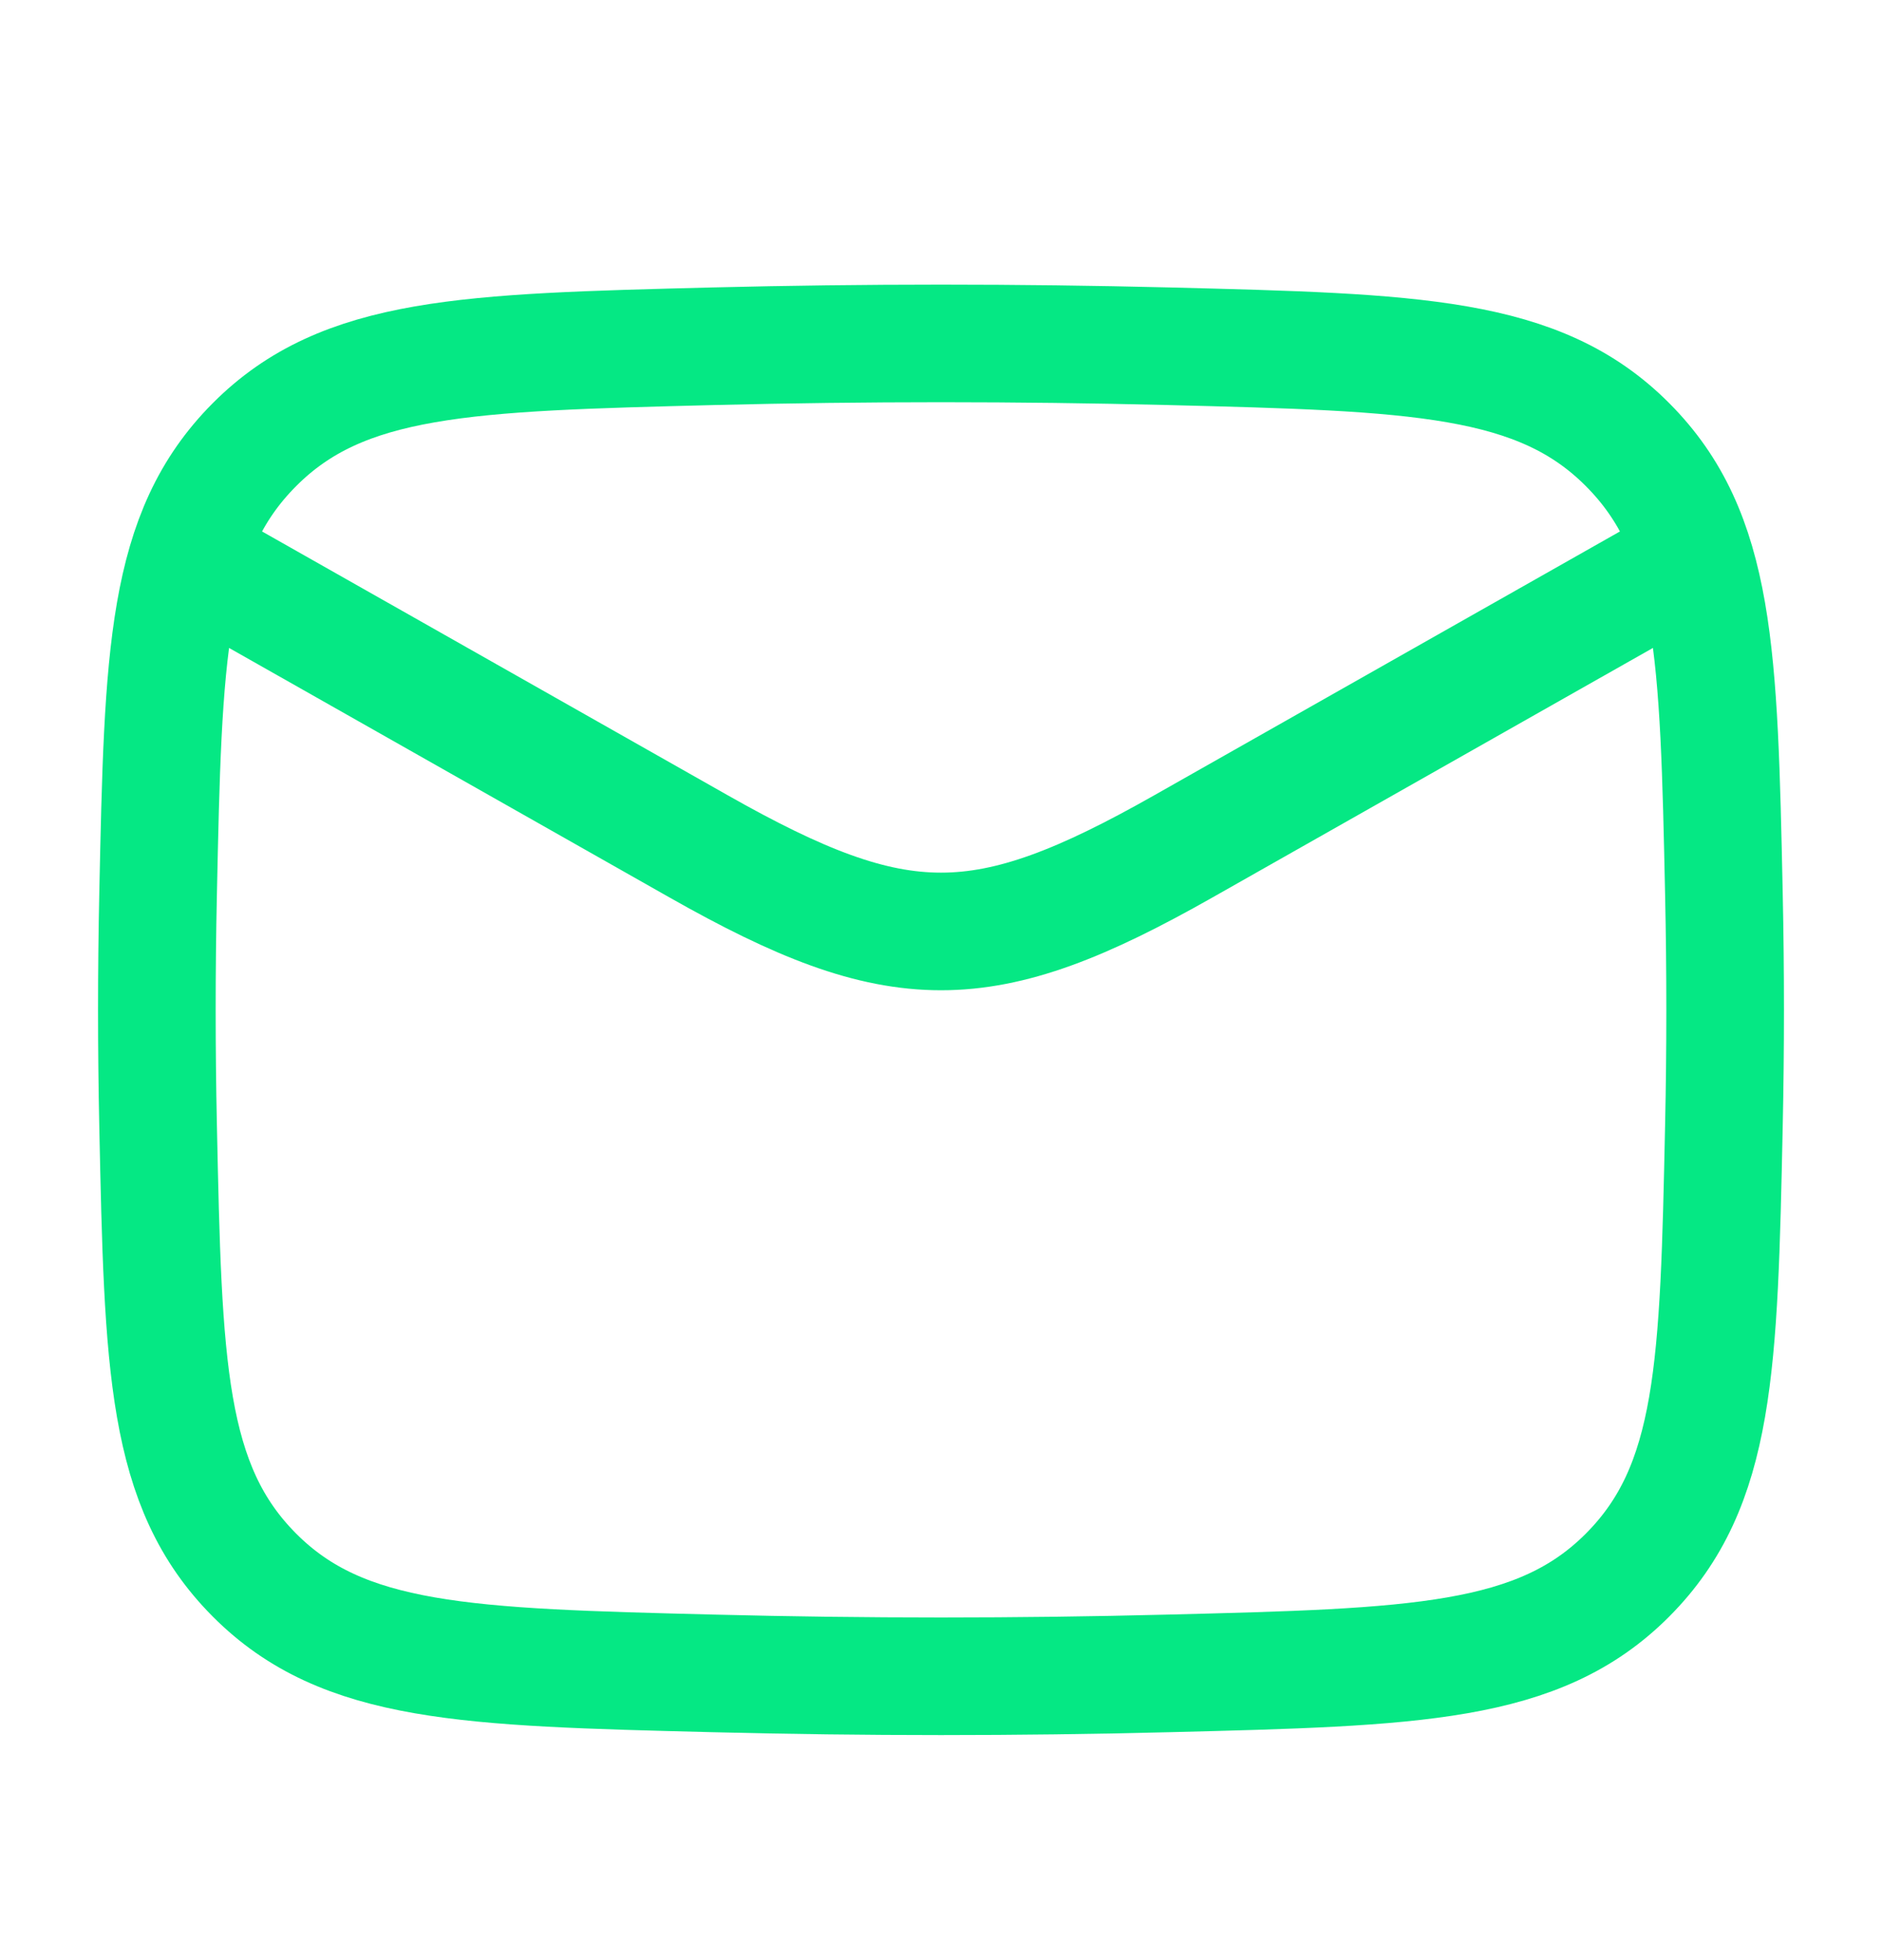 <svg width="24" height="25" viewBox="0 0 24 25" fill="none" xmlns="http://www.w3.org/2000/svg">
<path d="M2 6.88L8.913 10.797C11.462 12.241 12.538 12.241 15.087 10.797L22 6.88M2.016 14.355C2.081 17.421 2.114 18.954 3.245 20.089C4.376 21.225 5.95 21.264 9.099 21.343C11.039 21.392 12.961 21.392 14.901 21.343C18.05 21.264 19.624 21.225 20.755 20.089C21.886 18.954 21.919 17.421 21.984 14.355C22.005 13.37 22.005 12.39 21.984 11.404C21.919 8.339 21.886 6.806 20.755 5.671C19.624 4.535 18.05 4.496 14.901 4.416C12.961 4.368 11.039 4.368 9.099 4.416C5.95 4.496 4.376 4.535 3.245 5.671C2.114 6.806 2.081 8.339 2.016 11.404C1.995 12.39 1.995 13.37 2.016 14.355Z" stroke="#05E884" stroke-width="1.5" stroke-linejoin="round"/>
</svg>
